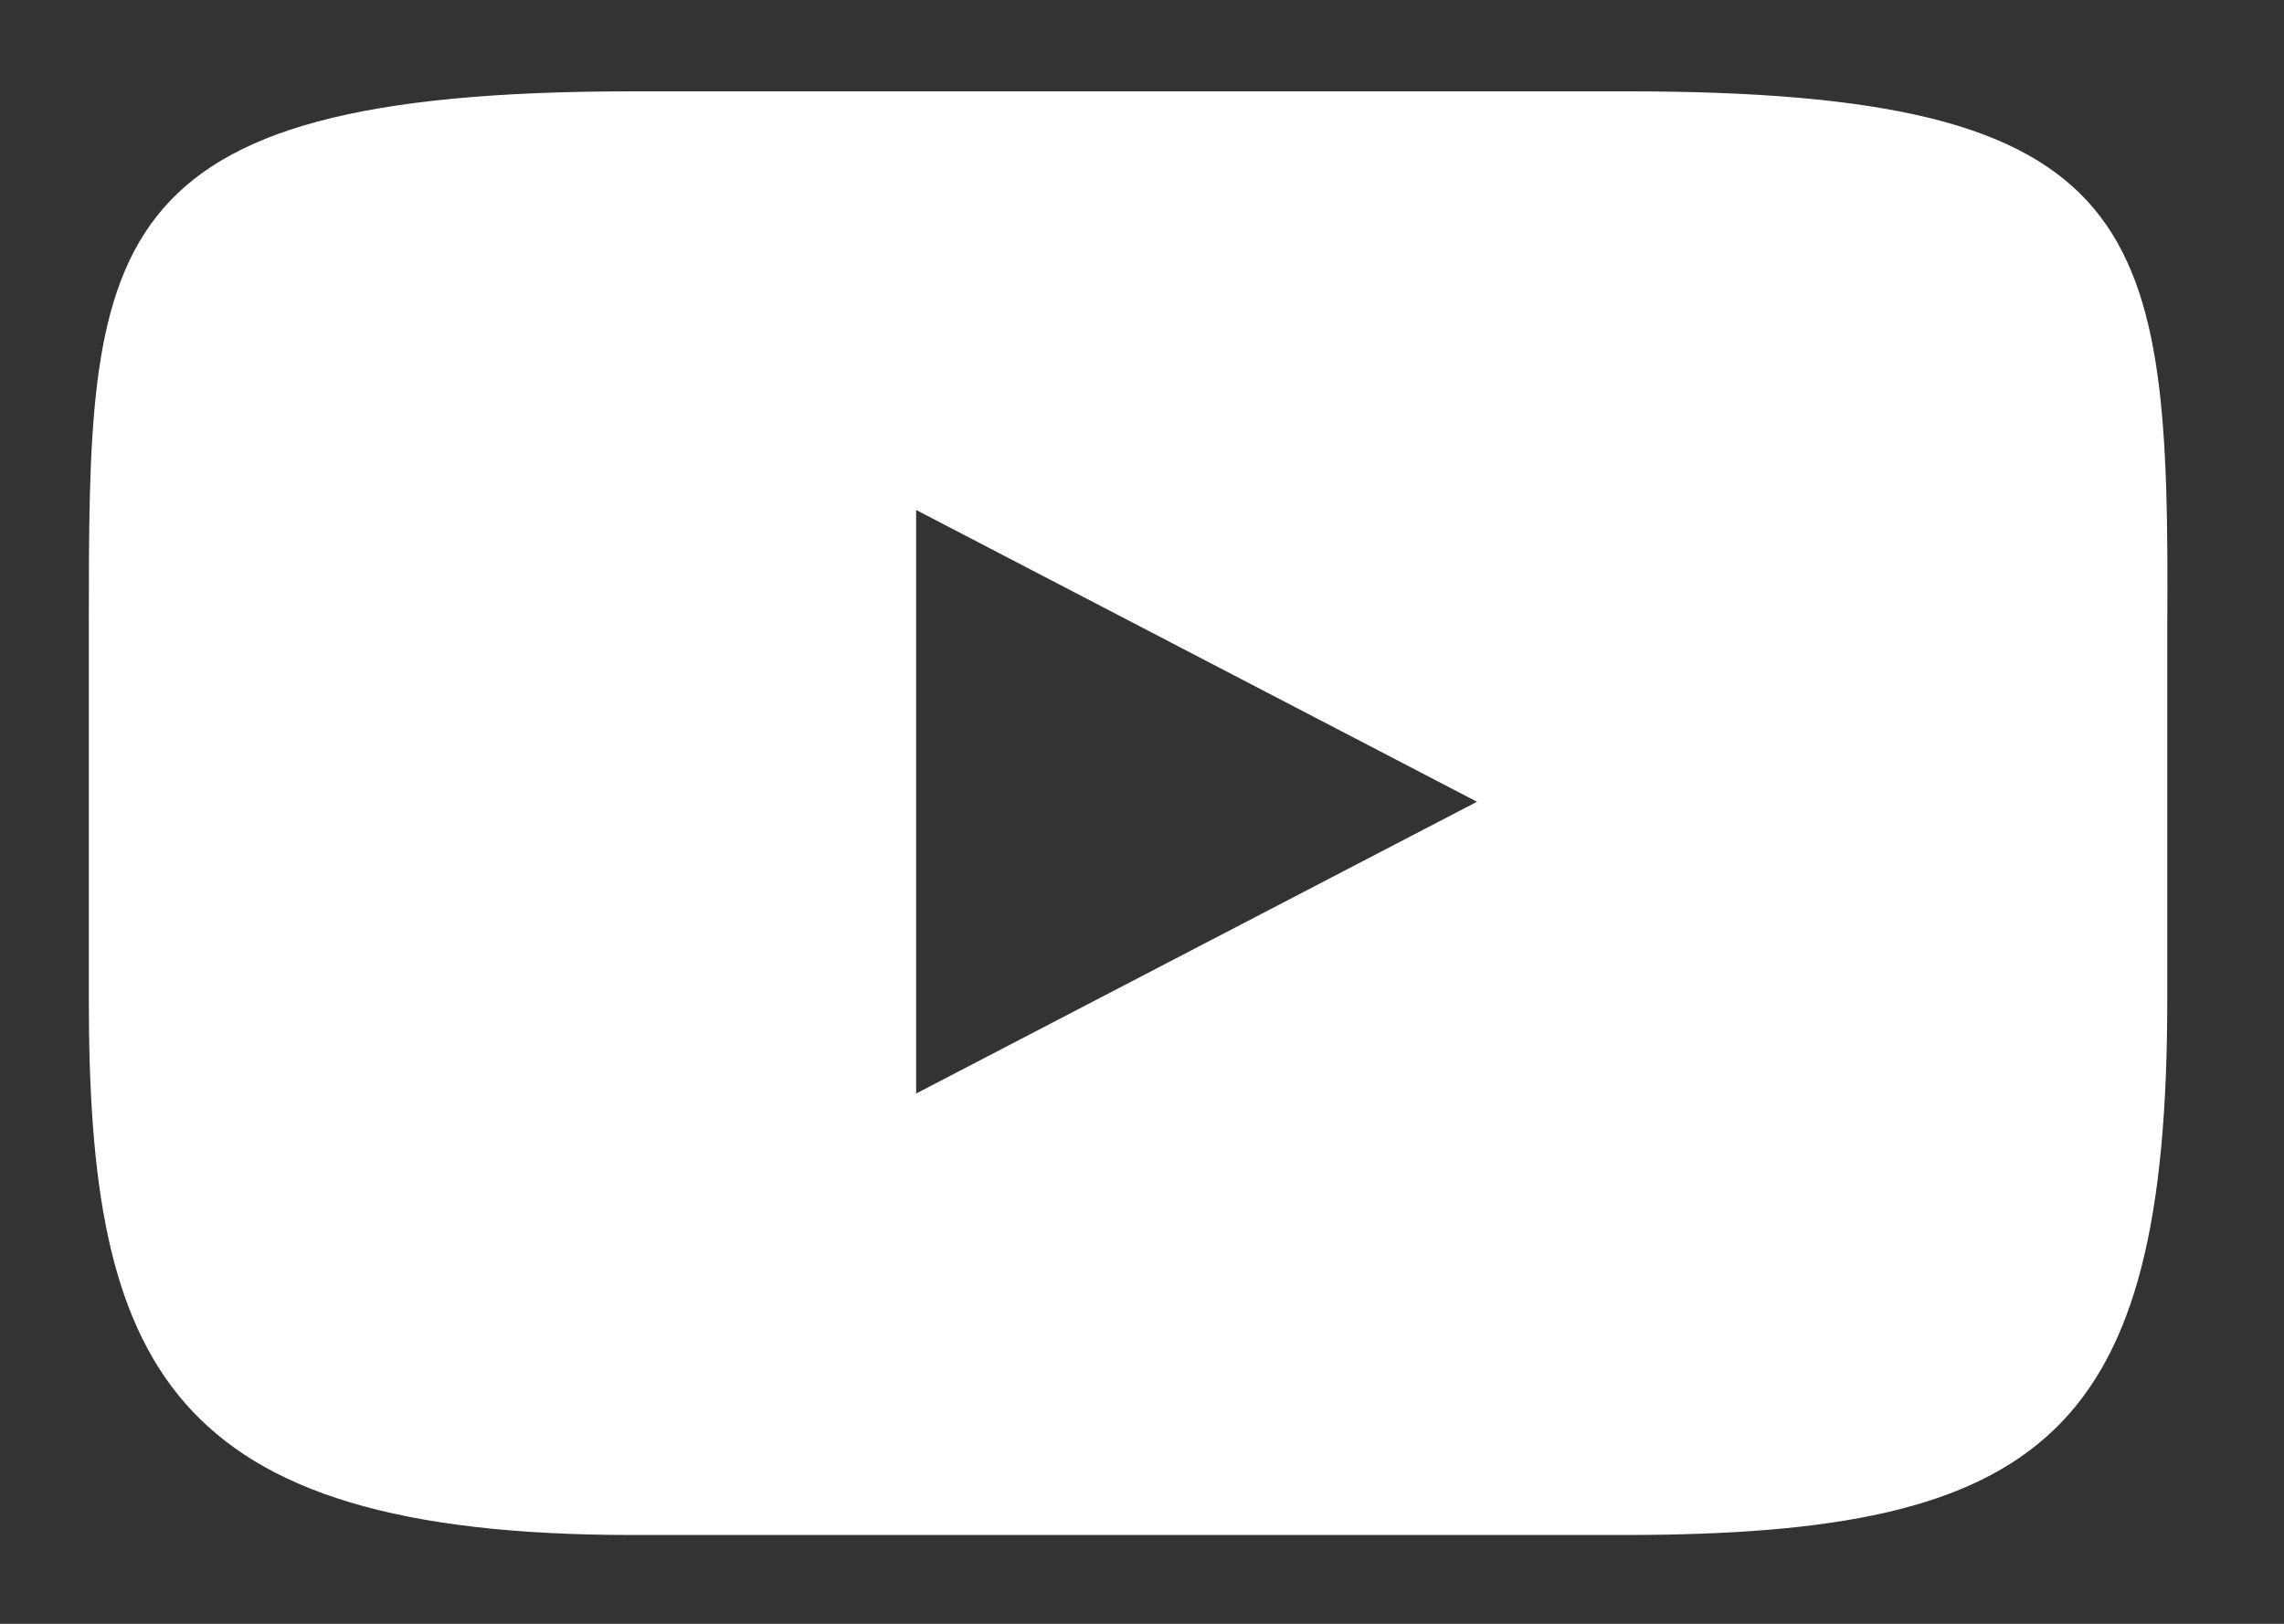<?xml version="1.0" encoding="utf-8"?>
<!-- Generator: Adobe Illustrator 26.0.1, SVG Export Plug-In . SVG Version: 6.00 Build 0)  -->
<svg version="1.1" id="Layer_1" xmlns="http://www.w3.org/2000/svg" xmlns:xlink="http://www.w3.org/1999/xlink" x="0px" y="0px"
	 viewBox="0 0 90 64" style="enable-background:new 0 0 90 64;" xml:space="preserve">
<rect x="0" y="0" width="90" height="64" fill="#333333" stroke="none"/>
<style type="text/css">
	.st0{fill:#FFFFFF;}
</style>
<path class="st0" d="M64.1,3.6H24.9C3.5,3.6,3.5,9.7,3.5,24.7v14.7c0,14.3,3,21.1,21.4,21.1h39.1c16.6,0,21.4-4,21.4-21.1V24.7
	C85.5,8.9,84.7,3.6,64.1,3.6z M36.1,43.1v-23l22.1,11.5L36.1,43.1z"/>
</svg>
